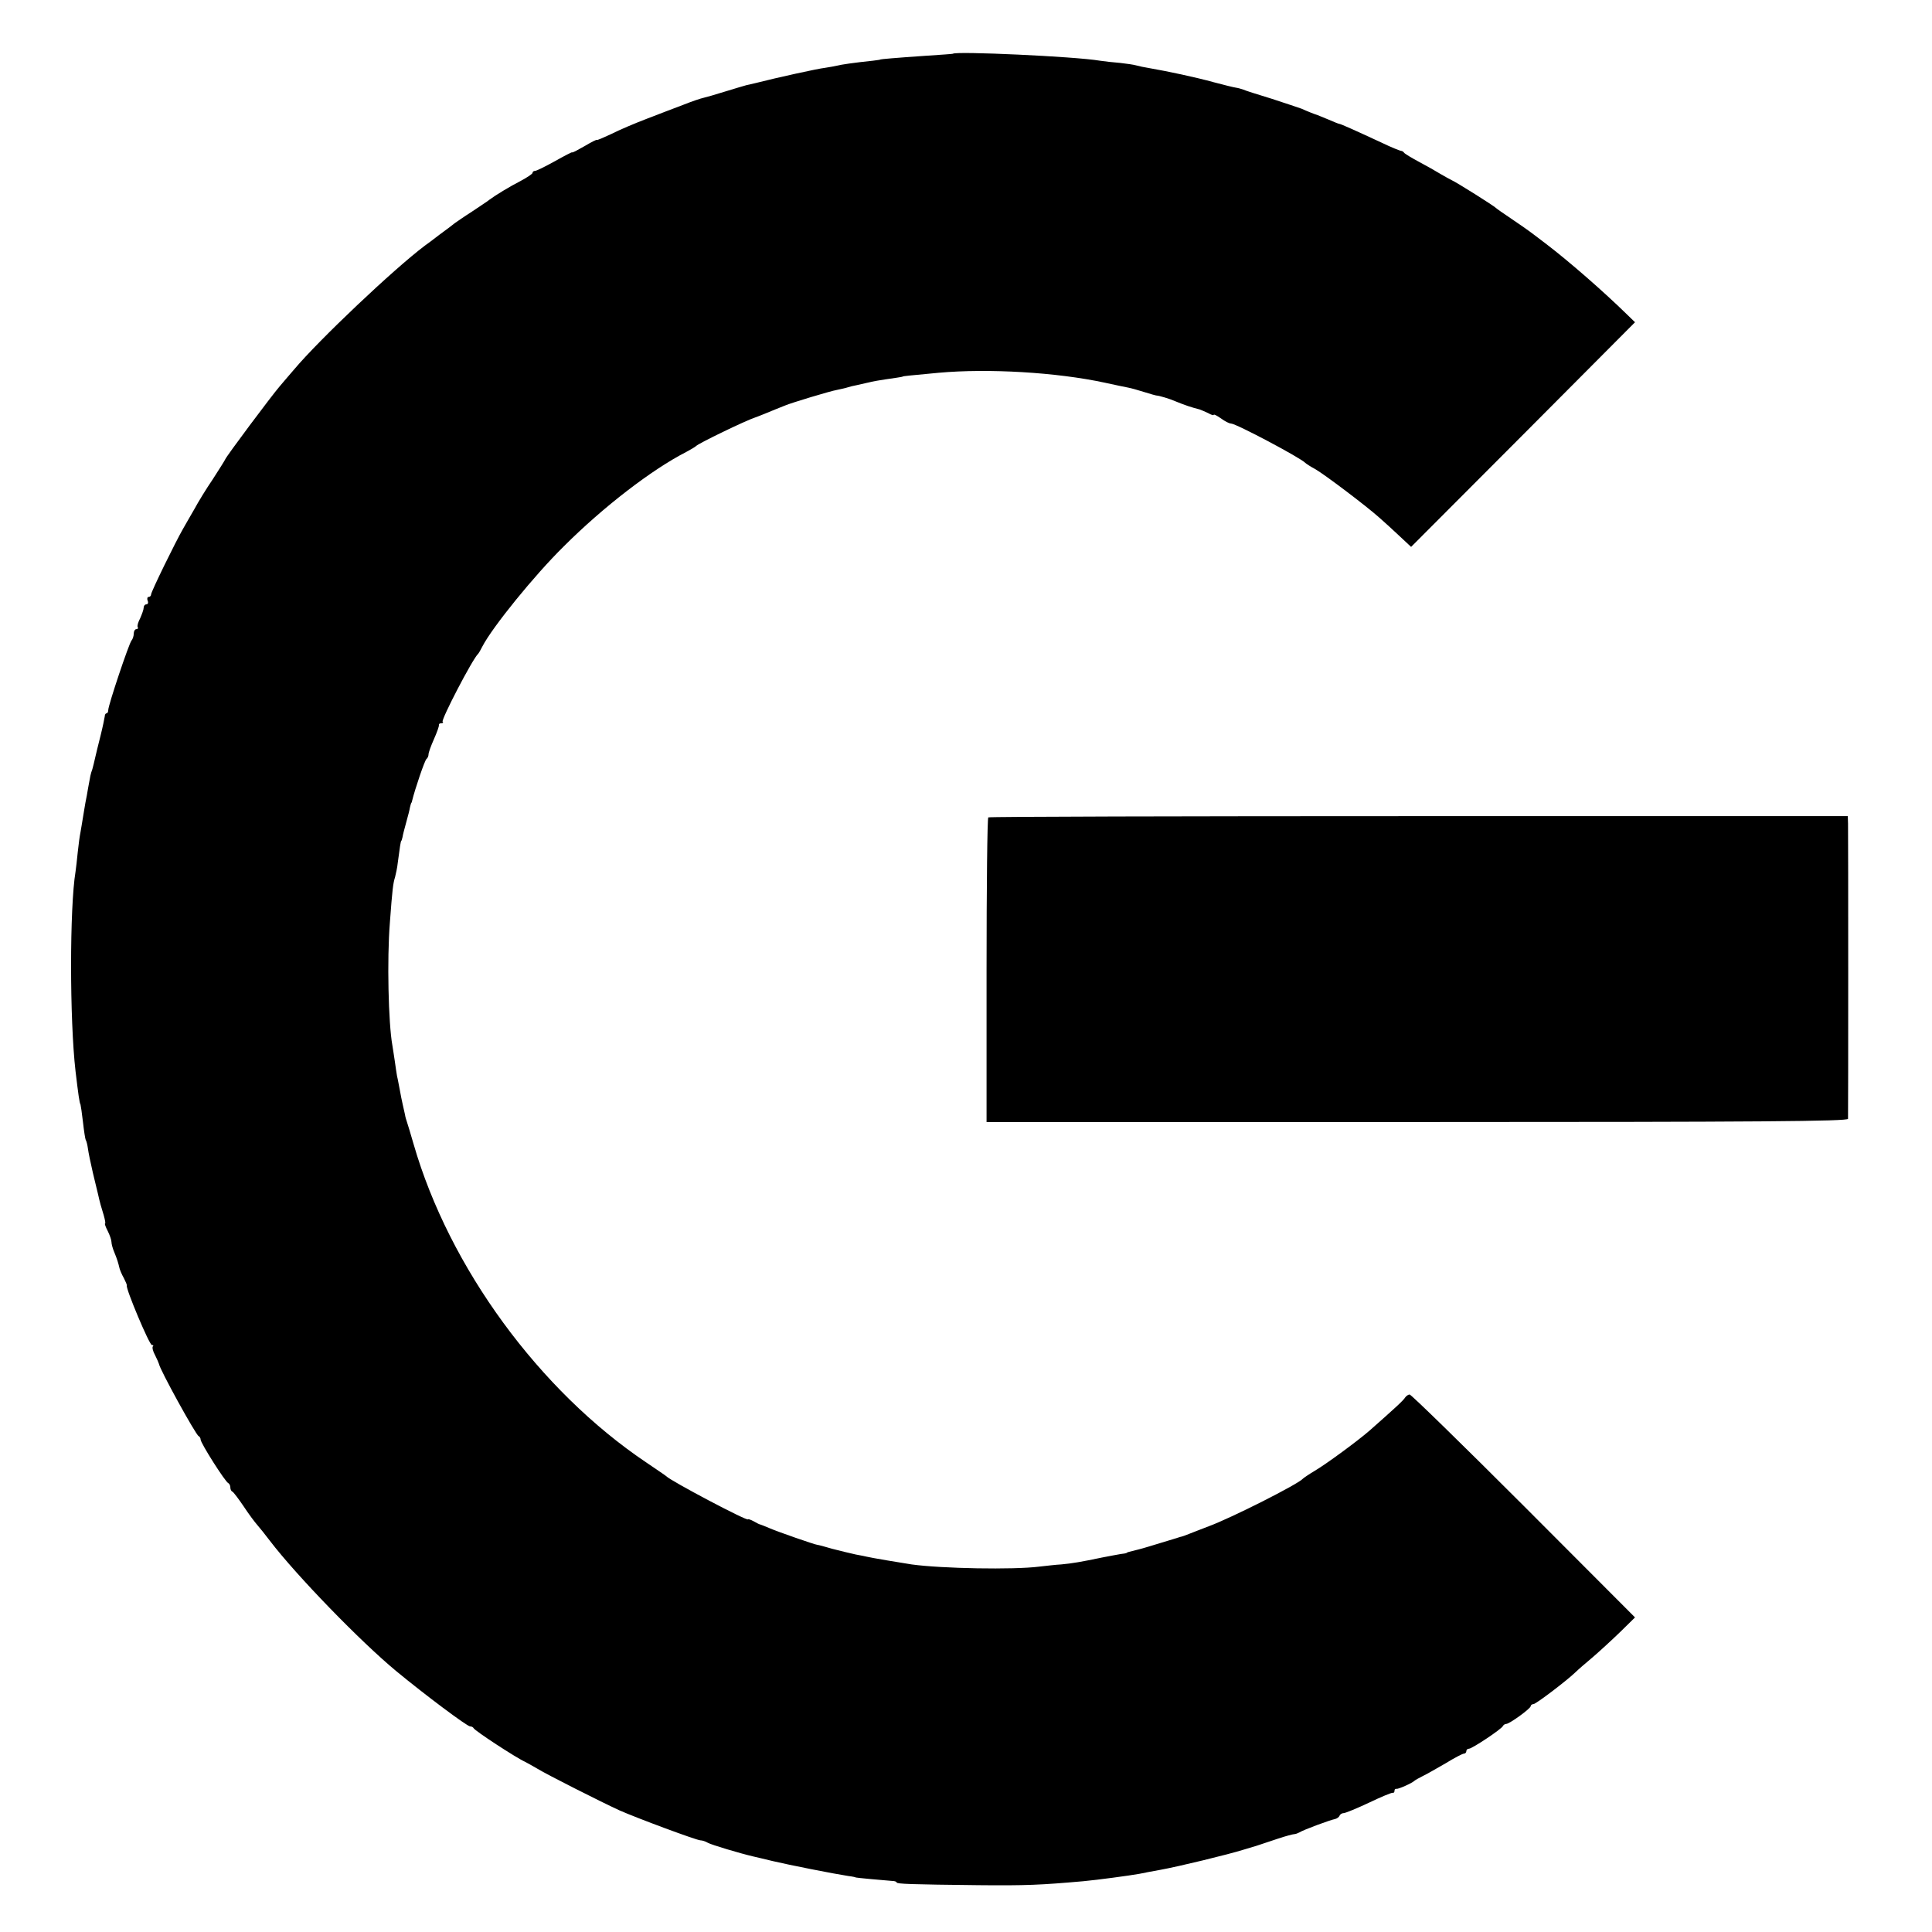 <?xml version="1.0" standalone="no"?>
<!DOCTYPE svg PUBLIC "-//W3C//DTD SVG 20010904//EN"
 "http://www.w3.org/TR/2001/REC-SVG-20010904/DTD/svg10.dtd">
<svg version="1.0" xmlns="http://www.w3.org/2000/svg"
 width="780pt" height="780pt" viewBox="0 0 780 780"
 preserveAspectRatio="xMidYMid meet">
<g transform="translate(0,780) scale(0.1,-0.1)"
fill="#000000" stroke="none">
<path d="M3847 7583 c-1 -1 -49 -4 -107 -8 -131 -9 -185 -14 -185 -15 0 -1
-13 -3 -30 -5 -77 -8 -131 -16 -145 -20 -8 -2 -31 -6 -50 -9 -28 -3 -192 -39
-282 -62 -10 -2 -26 -6 -35 -8 -10 -3 -49 -14 -87 -26 -38 -12 -77 -23 -86
-25 -10 -2 -46 -14 -81 -28 -35 -13 -102 -39 -149 -57 -47 -18 -111 -45 -142
-61 -32 -15 -58 -26 -58 -24 0 3 -23 -9 -50 -25 -28 -16 -50 -28 -50 -25 0 2
-31 -14 -70 -36 -38 -21 -74 -39 -80 -39 -5 0 -10 -3 -10 -8 0 -4 -21 -18 -47
-32 -45 -23 -104 -59 -128 -77 -5 -5 -37 -25 -69 -47 -33 -21 -64 -43 -70 -47
-6 -5 -33 -26 -61 -46 -27 -21 -54 -41 -60 -45 -126 -95 -426 -379 -527 -499
-21 -24 -47 -55 -59 -69 -32 -37 -216 -283 -220 -295 -2 -5 -25 -41 -50 -80
-26 -38 -59 -92 -74 -120 -16 -27 -36 -63 -46 -80 -30 -52 -129 -254 -129
-265 0 -5 -4 -10 -10 -10 -5 0 -7 -7 -4 -15 4 -8 1 -15 -5 -15 -6 0 -11 -6
-11 -14 0 -7 -7 -26 -14 -42 -8 -15 -13 -31 -10 -36 3 -4 0 -8 -5 -8 -6 0 -11
-8 -11 -18 0 -10 -4 -22 -9 -28 -10 -11 -94 -261 -94 -281 0 -7 -3 -13 -7 -13
-4 0 -7 -6 -7 -12 -1 -7 -8 -42 -17 -78 -9 -36 -19 -76 -22 -90 -3 -14 -8 -34
-11 -45 -8 -22 -8 -26 -17 -75 -3 -19 -8 -46 -11 -60 -2 -13 -7 -40 -10 -60
-3 -20 -8 -47 -10 -60 -3 -14 -8 -50 -11 -80 -3 -30 -7 -66 -9 -79 -24 -145
-24 -597 0 -806 11 -92 16 -129 20 -134 1 -3 6 -35 10 -71 4 -36 9 -68 11 -72
3 -4 7 -20 9 -35 2 -16 11 -59 20 -98 9 -38 19 -78 21 -87 7 -32 13 -53 23
-85 5 -18 8 -33 5 -33 -2 0 2 -13 11 -30 8 -16 15 -36 15 -44 0 -8 5 -27 12
-43 11 -27 15 -40 21 -65 2 -7 9 -24 17 -38 7 -14 13 -27 12 -30 -5 -12 91
-240 101 -240 6 0 8 -3 4 -6 -3 -4 0 -19 9 -35 8 -16 15 -32 16 -36 3 -22 149
-287 160 -291 4 -2 8 -8 8 -14 0 -14 100 -172 112 -176 4 -2 8 -10 8 -17 0 -7
3 -15 8 -17 4 -1 25 -29 46 -60 21 -32 46 -65 55 -75 9 -10 32 -39 51 -64 107
-140 365 -406 510 -526 115 -95 286 -223 298 -223 6 0 12 -3 14 -7 4 -10 172
-120 208 -136 8 -4 31 -17 50 -28 39 -24 259 -135 331 -168 70 -31 312 -121
327 -121 7 0 20 -4 30 -10 14 -8 131 -43 183 -55 8 -2 44 -10 80 -19 63 -15
245 -51 304 -60 17 -2 30 -5 30 -6 0 -1 119 -12 148 -14 9 0 17 -3 17 -6 0 -6
58 -8 330 -11 193 -2 254 1 424 16 55 5 189 23 227 30 13 3 51 10 84 16 72 13
271 61 338 82 26 8 49 15 50 15 2 1 13 4 87 29 30 10 60 18 65 18 6 0 15 4 21
7 15 10 126 51 144 54 8 2 16 8 18 13 2 6 10 11 17 11 7 0 53 19 102 42 48 23
91 41 96 40 4 -1 7 2 7 8 0 6 3 9 8 8 7 -2 63 23 72 32 3 3 19 12 35 20 17 8
58 32 93 52 34 21 67 38 72 38 6 0 10 5 10 10 0 6 5 10 11 10 12 0 133 80 137
92 2 4 8 8 13 8 13 0 99 62 99 72 0 4 5 8 11 8 10 0 136 96 170 129 9 9 40 36
70 61 29 25 79 71 112 103 l58 57 -449 450 c-248 248 -455 450 -461 450 -5 0
-14 -6 -18 -12 -7 -12 -41 -43 -144 -134 -46 -40 -173 -134 -224 -164 -22 -13
-42 -27 -45 -30 -17 -21 -290 -159 -380 -192 -30 -12 -66 -25 -80 -31 -14 -6
-29 -11 -35 -12 -5 -2 -39 -12 -75 -23 -36 -11 -78 -24 -95 -28 -41 -10 -45
-11 -47 -14 -2 -1 -12 -3 -23 -4 -11 -2 -45 -8 -75 -14 -86 -18 -122 -24 -165
-28 -22 -1 -62 -6 -90 -9 -103 -13 -392 -8 -515 9 -34 5 -170 28 -180 31 -3 1
-23 5 -45 9 -22 5 -65 15 -95 23 -30 9 -57 16 -60 16 -8 0 -161 53 -195 68
-16 7 -32 13 -35 14 -3 0 -15 6 -27 13 -13 7 -23 10 -23 8 0 -10 -314 156
-330 174 -3 3 -39 27 -80 55 -432 290 -796 787 -940 1285 -12 41 -24 82 -27
90 -3 8 -7 22 -8 30 -2 8 -6 26 -9 40 -3 14 -9 41 -12 60 -4 19 -8 44 -11 55
-2 11 -6 38 -9 60 -3 22 -8 51 -10 65 -16 89 -22 347 -10 495 10 136 13 159
21 184 3 12 9 38 11 59 8 62 12 87 14 87 1 0 3 7 5 15 1 8 8 35 15 60 7 25 14
52 15 60 2 8 4 16 5 18 2 1 3 5 4 10 11 45 51 164 58 168 4 3 8 11 8 18 0 8
10 35 22 62 12 27 21 52 20 57 -1 4 3 7 10 7 6 0 9 3 5 6 -7 8 121 254 143
274 3 3 11 17 18 31 40 77 209 286 328 403 160 160 357 311 494 381 19 10 37
21 40 24 8 10 200 103 240 116 7 2 61 24 80 32 8 3 17 7 20 8 3 1 12 5 20 8
23 10 181 58 210 63 14 3 33 7 42 10 9 3 26 7 37 9 12 3 31 7 44 10 20 5 40 9
117 20 14 2 25 4 25 5 0 1 24 4 145 15 200 18 475 2 670 -40 41 -9 84 -18 95
-20 11 -2 40 -10 65 -18 25 -8 47 -14 50 -14 8 0 53 -13 75 -23 39 -16 66 -25
98 -33 6 -2 22 -9 35 -15 12 -7 22 -10 22 -7 0 4 13 -3 29 -14 16 -12 34 -21
41 -21 20 0 282 -139 300 -159 3 -3 21 -15 40 -25 38 -22 204 -147 260 -197
19 -17 56 -50 81 -74 l46 -43 452 453 452 454 -34 33 c-94 92 -233 213 -322
281 -5 4 -28 21 -50 38 -22 17 -65 47 -95 67 -30 20 -57 39 -60 42 -7 8 -161
105 -180 113 -8 4 -28 15 -45 25 -16 10 -55 32 -85 48 -30 16 -58 33 -61 37
-3 5 -9 8 -13 8 -3 0 -39 14 -78 33 -110 51 -166 76 -171 76 -3 0 -22 8 -43
17 -22 9 -41 17 -44 18 -10 3 -46 17 -65 26 -11 4 -65 22 -120 40 -55 17 -107
33 -115 37 -8 3 -22 7 -30 8 -8 1 -49 11 -90 22 -72 20 -185 44 -260 57 -19 3
-43 8 -53 11 -10 3 -39 7 -65 10 -26 2 -63 6 -82 9 -100 17 -582 39 -593 28z"/>
<path d="M3990 4500 c-4 -3 -7 -281 -7 -617 l0 -613 1738 0 c1384 0 1739 3
1740 13 1 16 1 1153 0 1192 l-1 30 -1731 0 c-952 0 -1734 -2 -1739 -5z"/>
</g>
</svg>
